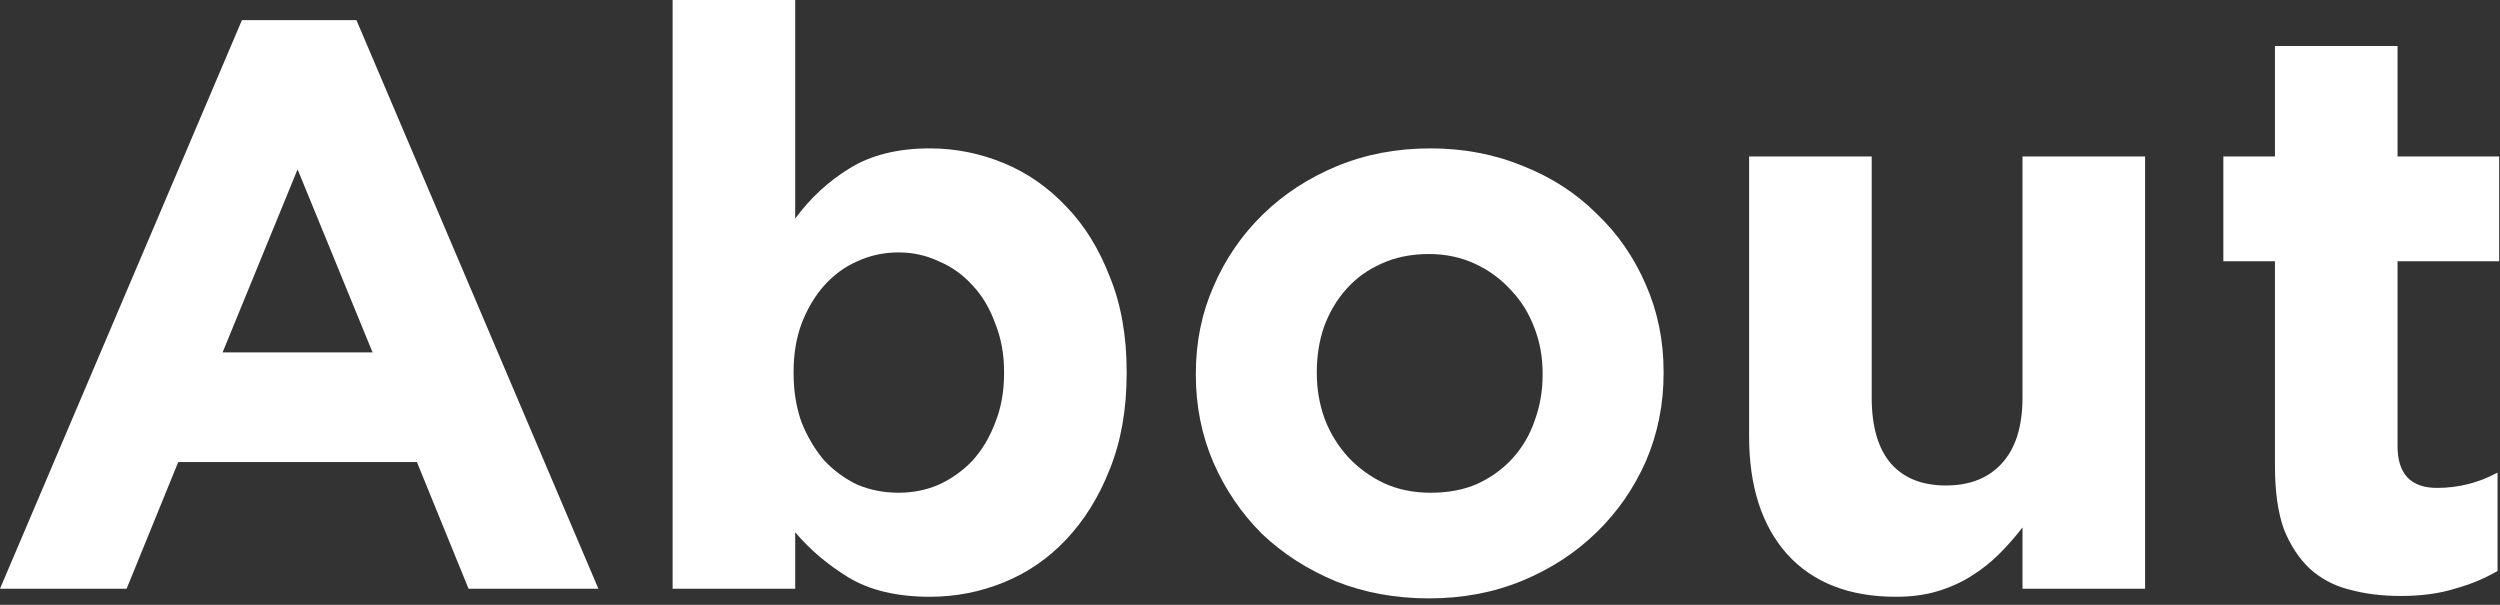<?xml version="1.0" encoding="utf-8"?>
<svg xmlns="http://www.w3.org/2000/svg" fill="none" height="100%" overflow="visible" preserveAspectRatio="none" style="display: block;" viewBox="0 0 62 15" width="100%">
<rect x="0" y="0" width="62" height="15" fill="#333333" stroke="none"/>
<g id="About">
<path d="M9.24 8.74L7.38 4.2L5.52 8.74H9.24ZM6 0.5H8.84L14.84 14.6H11.62L10.34 11.46H4.42L3.14 14.6H0L6 0.5Z" fill="white"/>
<path d="M22.281 12.22C22.641 12.22 22.974 12.153 23.281 12.02C23.601 11.873 23.881 11.673 24.121 11.42C24.361 11.153 24.547 10.84 24.681 10.48C24.827 10.12 24.901 9.713 24.901 9.26V9.22C24.901 8.78 24.827 8.38 24.681 8.02C24.547 7.647 24.361 7.333 24.121 7.08C23.881 6.813 23.601 6.613 23.281 6.48C22.974 6.333 22.641 6.26 22.281 6.26C21.921 6.26 21.581 6.333 21.261 6.48C20.954 6.613 20.681 6.813 20.441 7.08C20.214 7.333 20.027 7.647 19.881 8.02C19.747 8.38 19.681 8.78 19.681 9.22V9.26C19.681 9.7 19.747 10.107 19.881 10.48C20.027 10.84 20.214 11.153 20.441 11.42C20.681 11.673 20.954 11.873 21.261 12.02C21.581 12.153 21.921 12.22 22.281 12.22ZM23.061 14.8C22.247 14.8 21.574 14.64 21.041 14.32C20.521 14 20.081 13.627 19.721 13.2V14.6H16.681V0H19.721V5.42C20.094 4.913 20.541 4.5 21.061 4.18C21.594 3.847 22.261 3.68 23.061 3.68C23.687 3.68 24.294 3.8 24.881 4.04C25.467 4.28 25.987 4.64 26.441 5.12C26.894 5.587 27.254 6.167 27.521 6.86C27.801 7.54 27.941 8.327 27.941 9.22V9.26C27.941 10.153 27.801 10.947 27.521 11.64C27.254 12.32 26.894 12.9 26.441 13.38C26.001 13.847 25.487 14.2 24.901 14.44C24.314 14.68 23.701 14.8 23.061 14.8Z" fill="white"/>
<path d="M35.477 12.22C35.917 12.22 36.303 12.147 36.637 12C36.983 11.84 37.277 11.627 37.517 11.36C37.757 11.093 37.937 10.787 38.057 10.44C38.19 10.08 38.257 9.7 38.257 9.3V9.26C38.257 8.86 38.19 8.487 38.057 8.14C37.923 7.78 37.73 7.467 37.477 7.2C37.224 6.92 36.923 6.7 36.577 6.54C36.23 6.38 35.85 6.3 35.437 6.3C34.997 6.3 34.603 6.38 34.257 6.54C33.923 6.687 33.637 6.893 33.397 7.16C33.157 7.427 32.97 7.74 32.837 8.1C32.717 8.447 32.657 8.82 32.657 9.22V9.26C32.657 9.66 32.724 10.04 32.857 10.4C32.99 10.747 33.184 11.06 33.437 11.34C33.69 11.607 33.983 11.82 34.317 11.98C34.663 12.14 35.05 12.22 35.477 12.22ZM35.437 14.84C34.61 14.84 33.843 14.7 33.137 14.42C32.43 14.127 31.817 13.733 31.297 13.24C30.79 12.733 30.39 12.147 30.097 11.48C29.803 10.8 29.657 10.073 29.657 9.3V9.26C29.657 8.487 29.803 7.767 30.097 7.1C30.39 6.42 30.797 5.827 31.317 5.32C31.837 4.813 32.45 4.413 33.157 4.12C33.864 3.827 34.637 3.68 35.477 3.68C36.303 3.68 37.07 3.827 37.777 4.12C38.483 4.4 39.09 4.793 39.597 5.3C40.117 5.793 40.523 6.38 40.817 7.06C41.11 7.727 41.257 8.447 41.257 9.22V9.26C41.257 10.033 41.11 10.76 40.817 11.44C40.523 12.107 40.117 12.693 39.597 13.2C39.077 13.707 38.464 14.107 37.757 14.4C37.05 14.693 36.277 14.84 35.437 14.84Z" fill="white"/>
<path d="M47.018 14.8C45.858 14.8 44.958 14.447 44.318 13.74C43.691 13.033 43.378 12.06 43.378 10.82V3.88H46.418V9.86C46.418 10.58 46.578 11.127 46.898 11.5C47.218 11.86 47.672 12.04 48.258 12.04C48.845 12.04 49.305 11.86 49.638 11.5C49.985 11.127 50.158 10.58 50.158 9.86V3.88H53.198V14.6H50.158V13.08C49.985 13.307 49.791 13.527 49.578 13.74C49.378 13.94 49.151 14.12 48.898 14.28C48.645 14.44 48.365 14.567 48.058 14.66C47.752 14.753 47.405 14.8 47.018 14.8Z" fill="white"/>
<path d="M59.539 14.78C59.072 14.78 58.646 14.727 58.259 14.62C57.886 14.527 57.559 14.353 57.279 14.1C57.012 13.847 56.799 13.52 56.639 13.12C56.492 12.707 56.419 12.187 56.419 11.56V6.48H55.139V3.88H56.419V1.14H59.459V3.88H61.979V6.48H59.459V11.06C59.459 11.753 59.786 12.1 60.439 12.1C60.972 12.1 61.472 11.973 61.939 11.72V14.16C61.619 14.347 61.266 14.493 60.879 14.6C60.492 14.72 60.046 14.78 59.539 14.78Z" fill="white"/>
</g>
</svg>